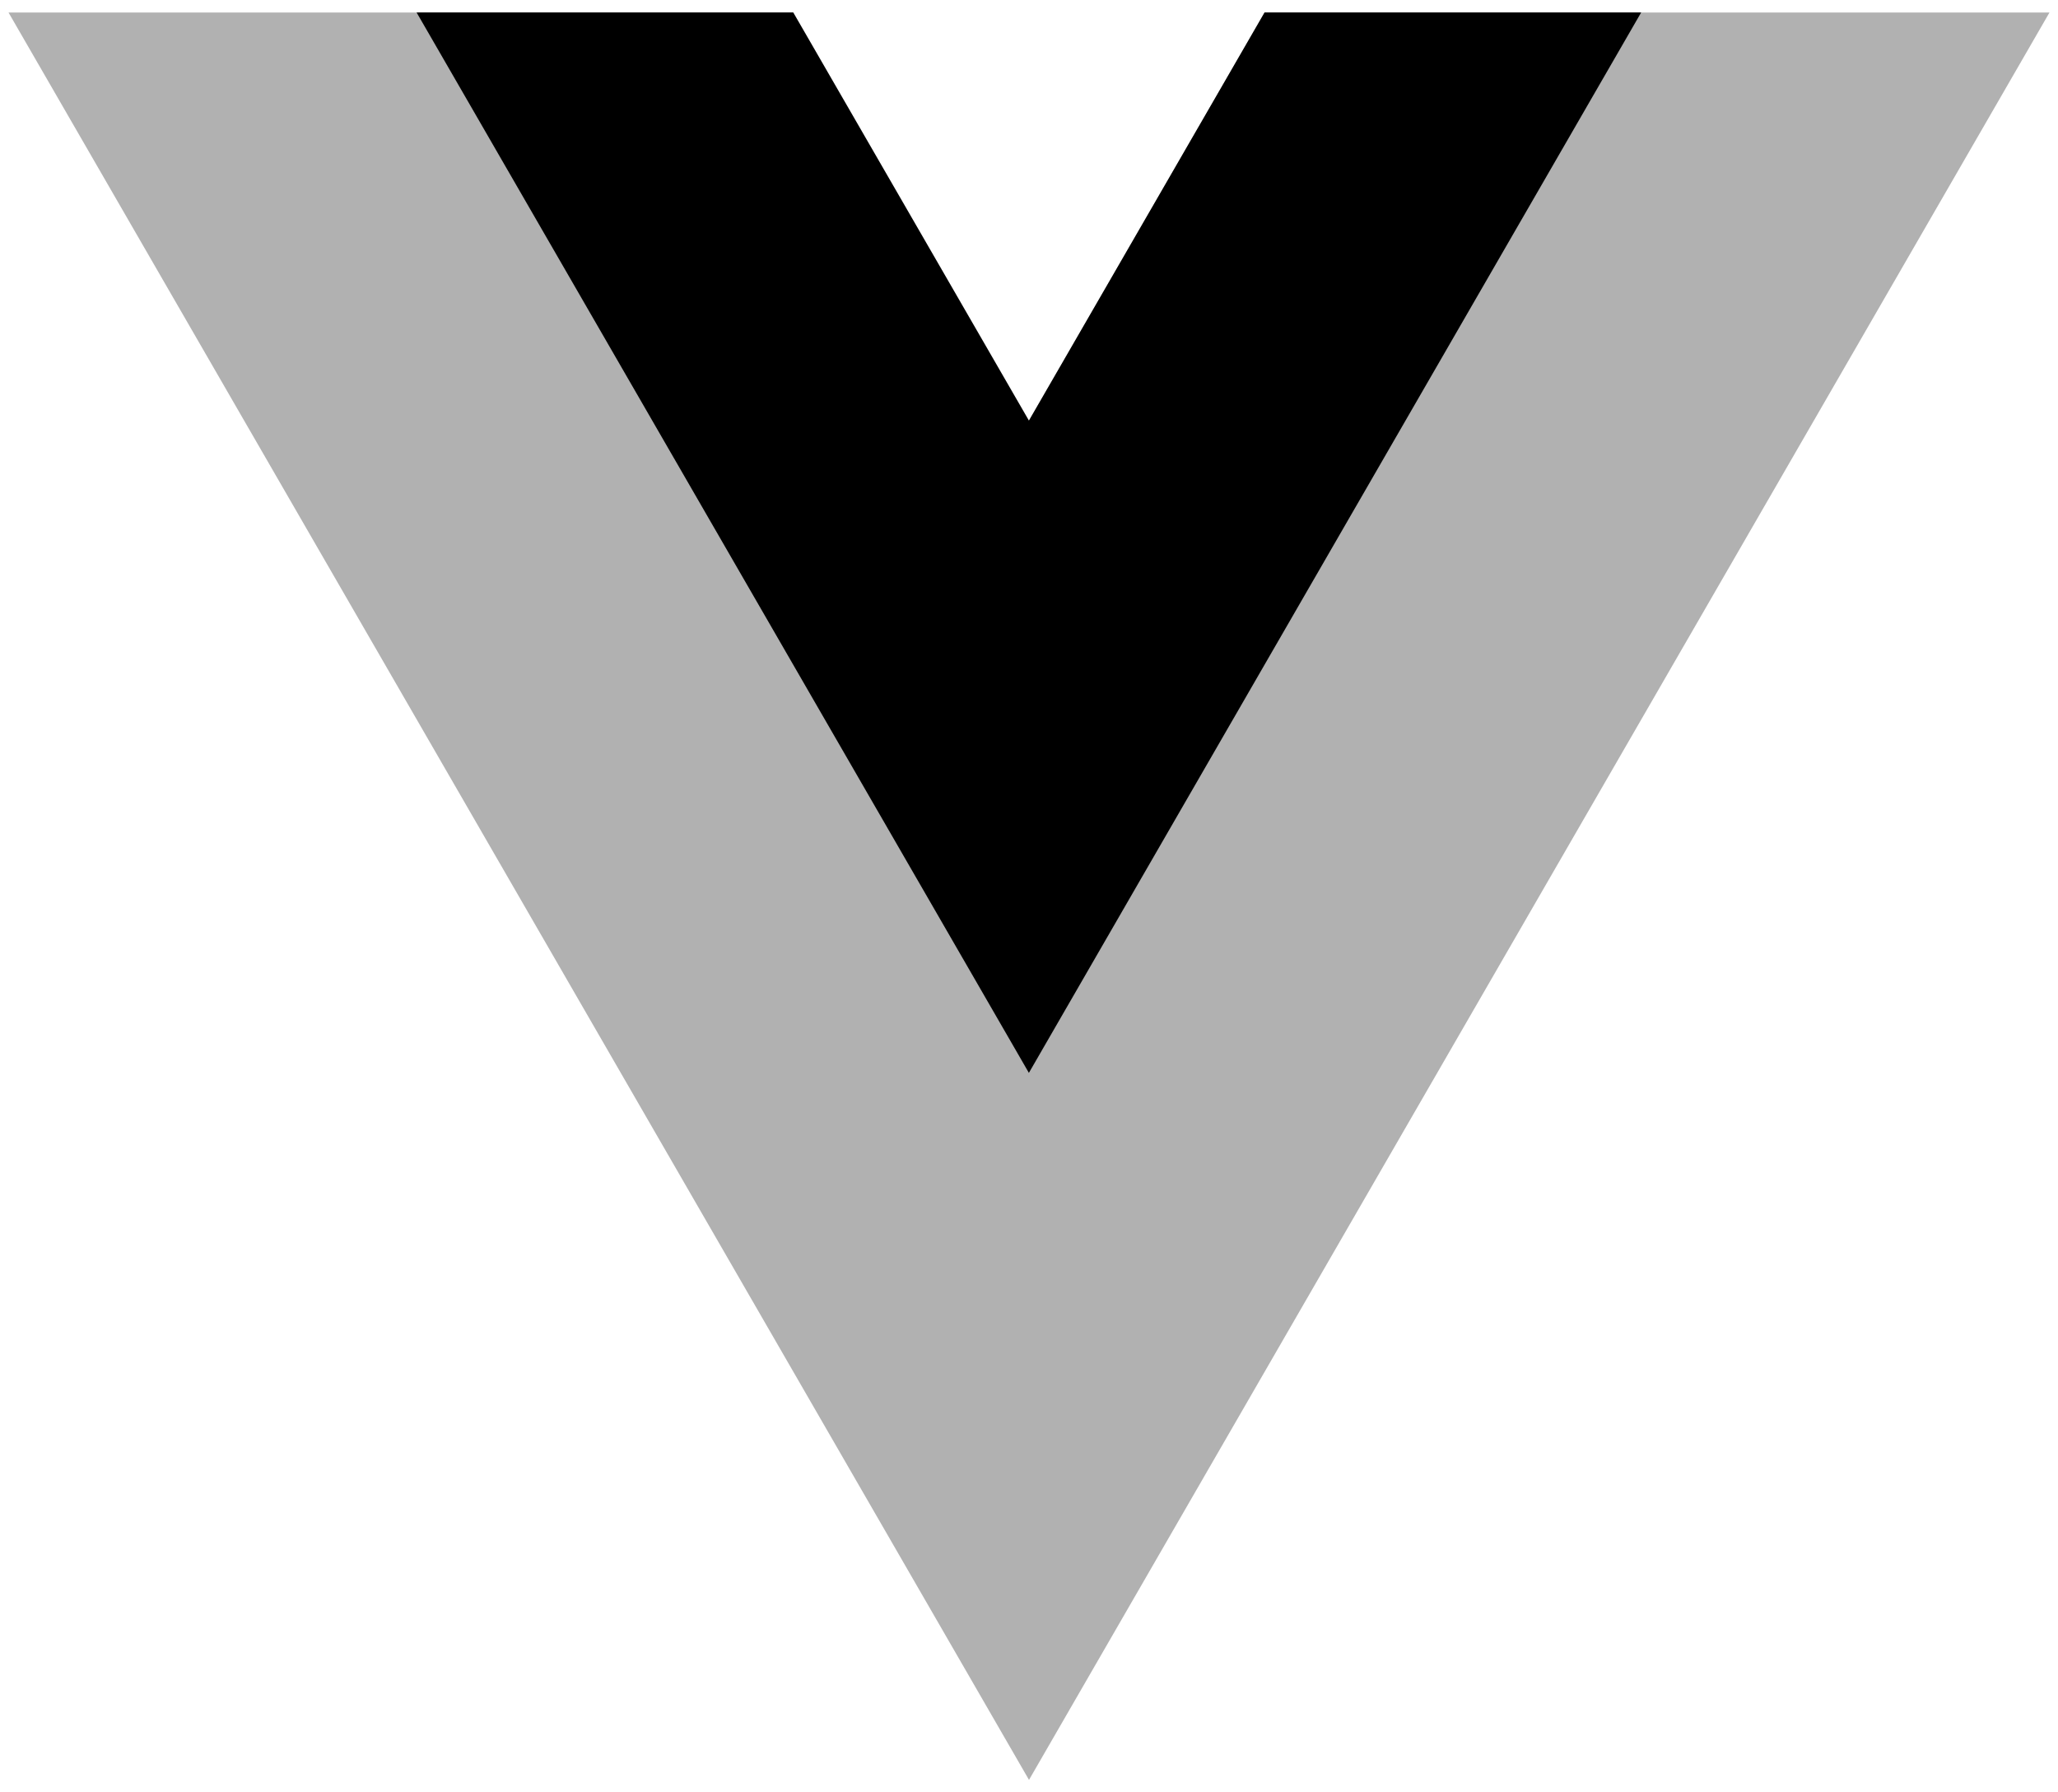 <svg width="124" height="108" viewBox="0 0 124 108" fill="none" xmlns="http://www.w3.org/2000/svg">
<path d="M76.2 0.753L62 25.347L47.8 0.753H0.513L62 107.25L123.487 0.753H76.2Z" fill="#B1B1B1"/>
<path d="M76.192 0.751L61.993 25.346L47.793 0.751H25.101L61.993 64.648L98.885 0.751H76.192Z" fill="black"/>
</svg>
